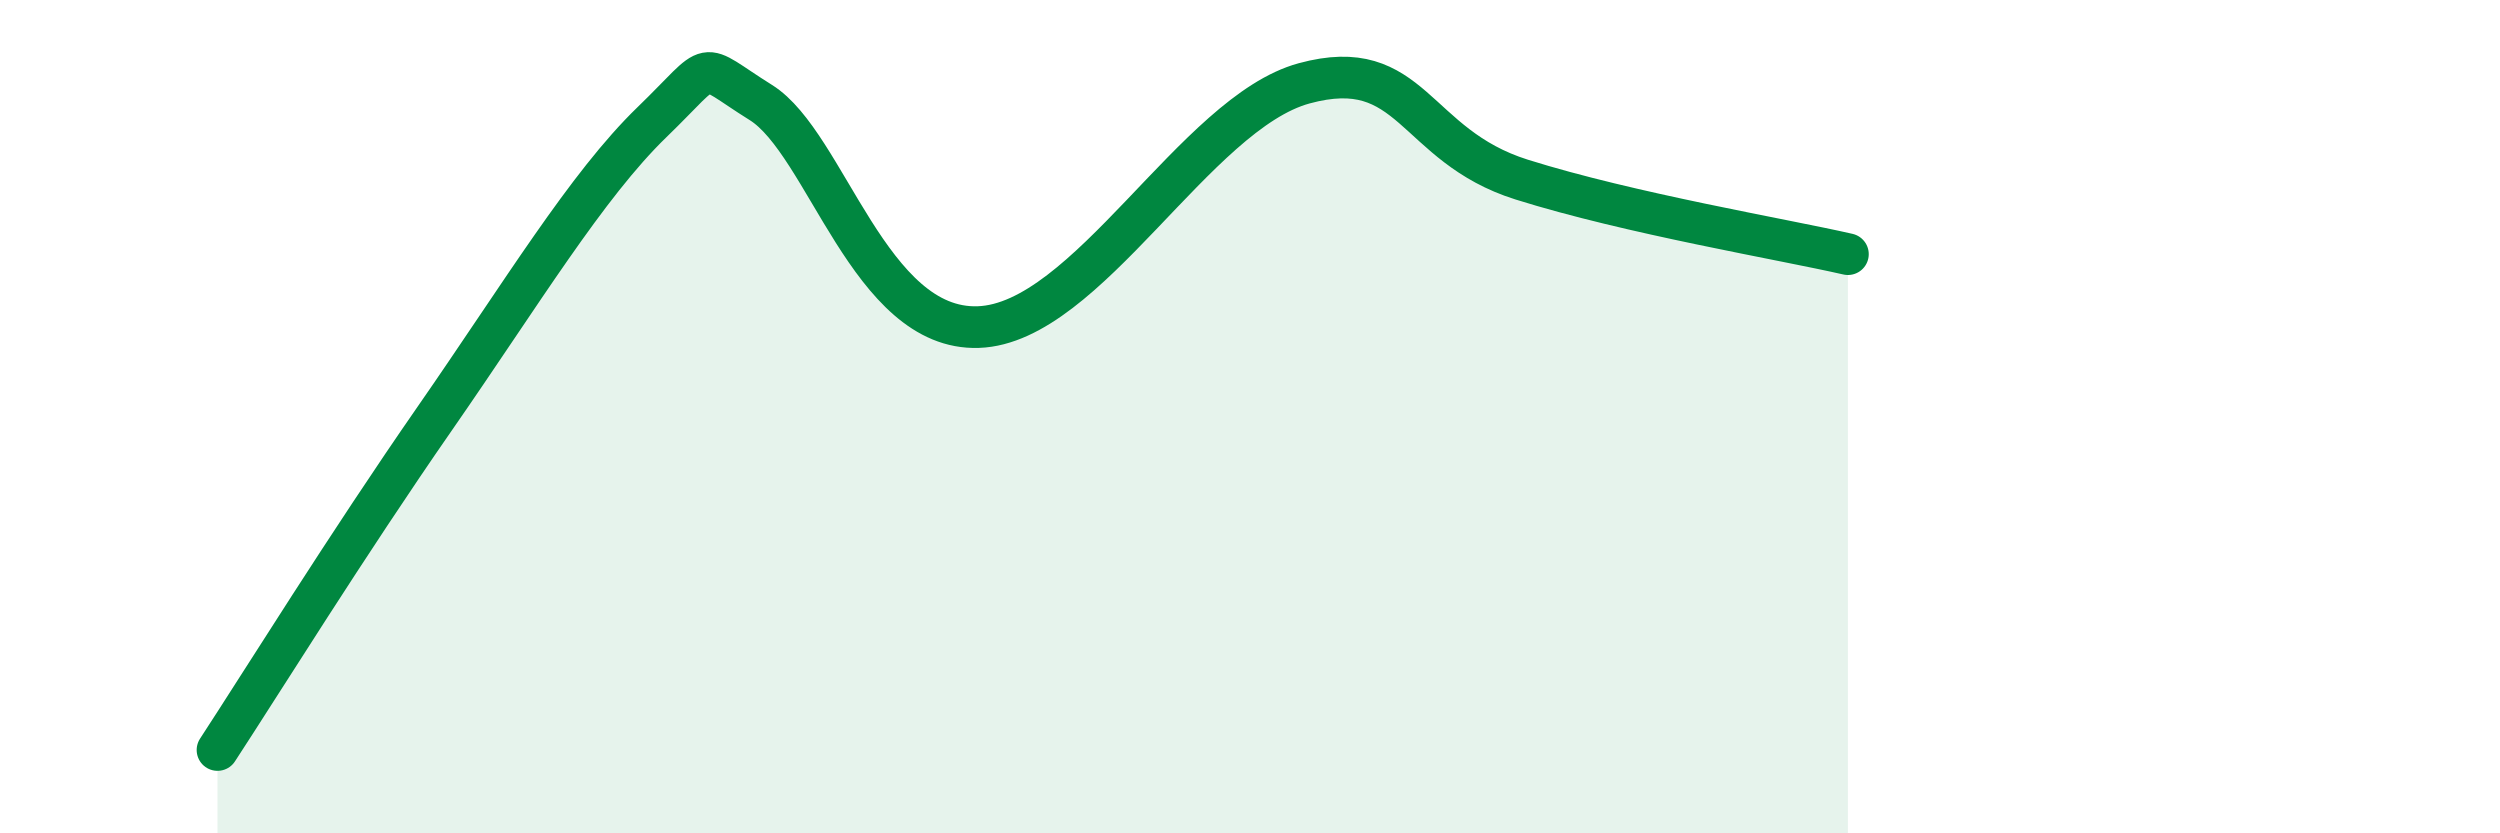 
    <svg width="60" height="20" viewBox="0 0 60 20" xmlns="http://www.w3.org/2000/svg">
      <path
        d="M 5.22,18 C 6.26,16.41 8.34,13.06 10.43,10.05 C 12.52,7.04 14.08,4.45 15.65,2.93 C 17.22,1.41 16.69,1.48 18.26,2.46 C 19.83,3.44 20.87,7.94 23.48,7.85 C 26.09,7.76 28.69,2.71 31.3,2 C 33.91,1.29 33.91,3.49 36.52,4.31 C 39.13,5.13 42.78,5.74 44.35,6.1L44.35 20L5.22 20Z"
        fill="#008740"
        opacity="0.1"
        stroke-linecap="round"
        stroke-linejoin="round"
      />
      <path
        d="M 5.22,18 C 6.26,16.41 8.34,13.06 10.43,10.05 C 12.52,7.04 14.08,4.45 15.65,2.93 C 17.22,1.41 16.69,1.48 18.26,2.46 C 19.83,3.44 20.87,7.94 23.48,7.85 C 26.09,7.76 28.69,2.71 31.3,2 C 33.91,1.29 33.91,3.49 36.52,4.31 C 39.13,5.13 42.78,5.74 44.35,6.1"
        stroke="#008740"
        stroke-width="1"
        fill="none"
        stroke-linecap="round"
        stroke-linejoin="round"
      />
    </svg>
  